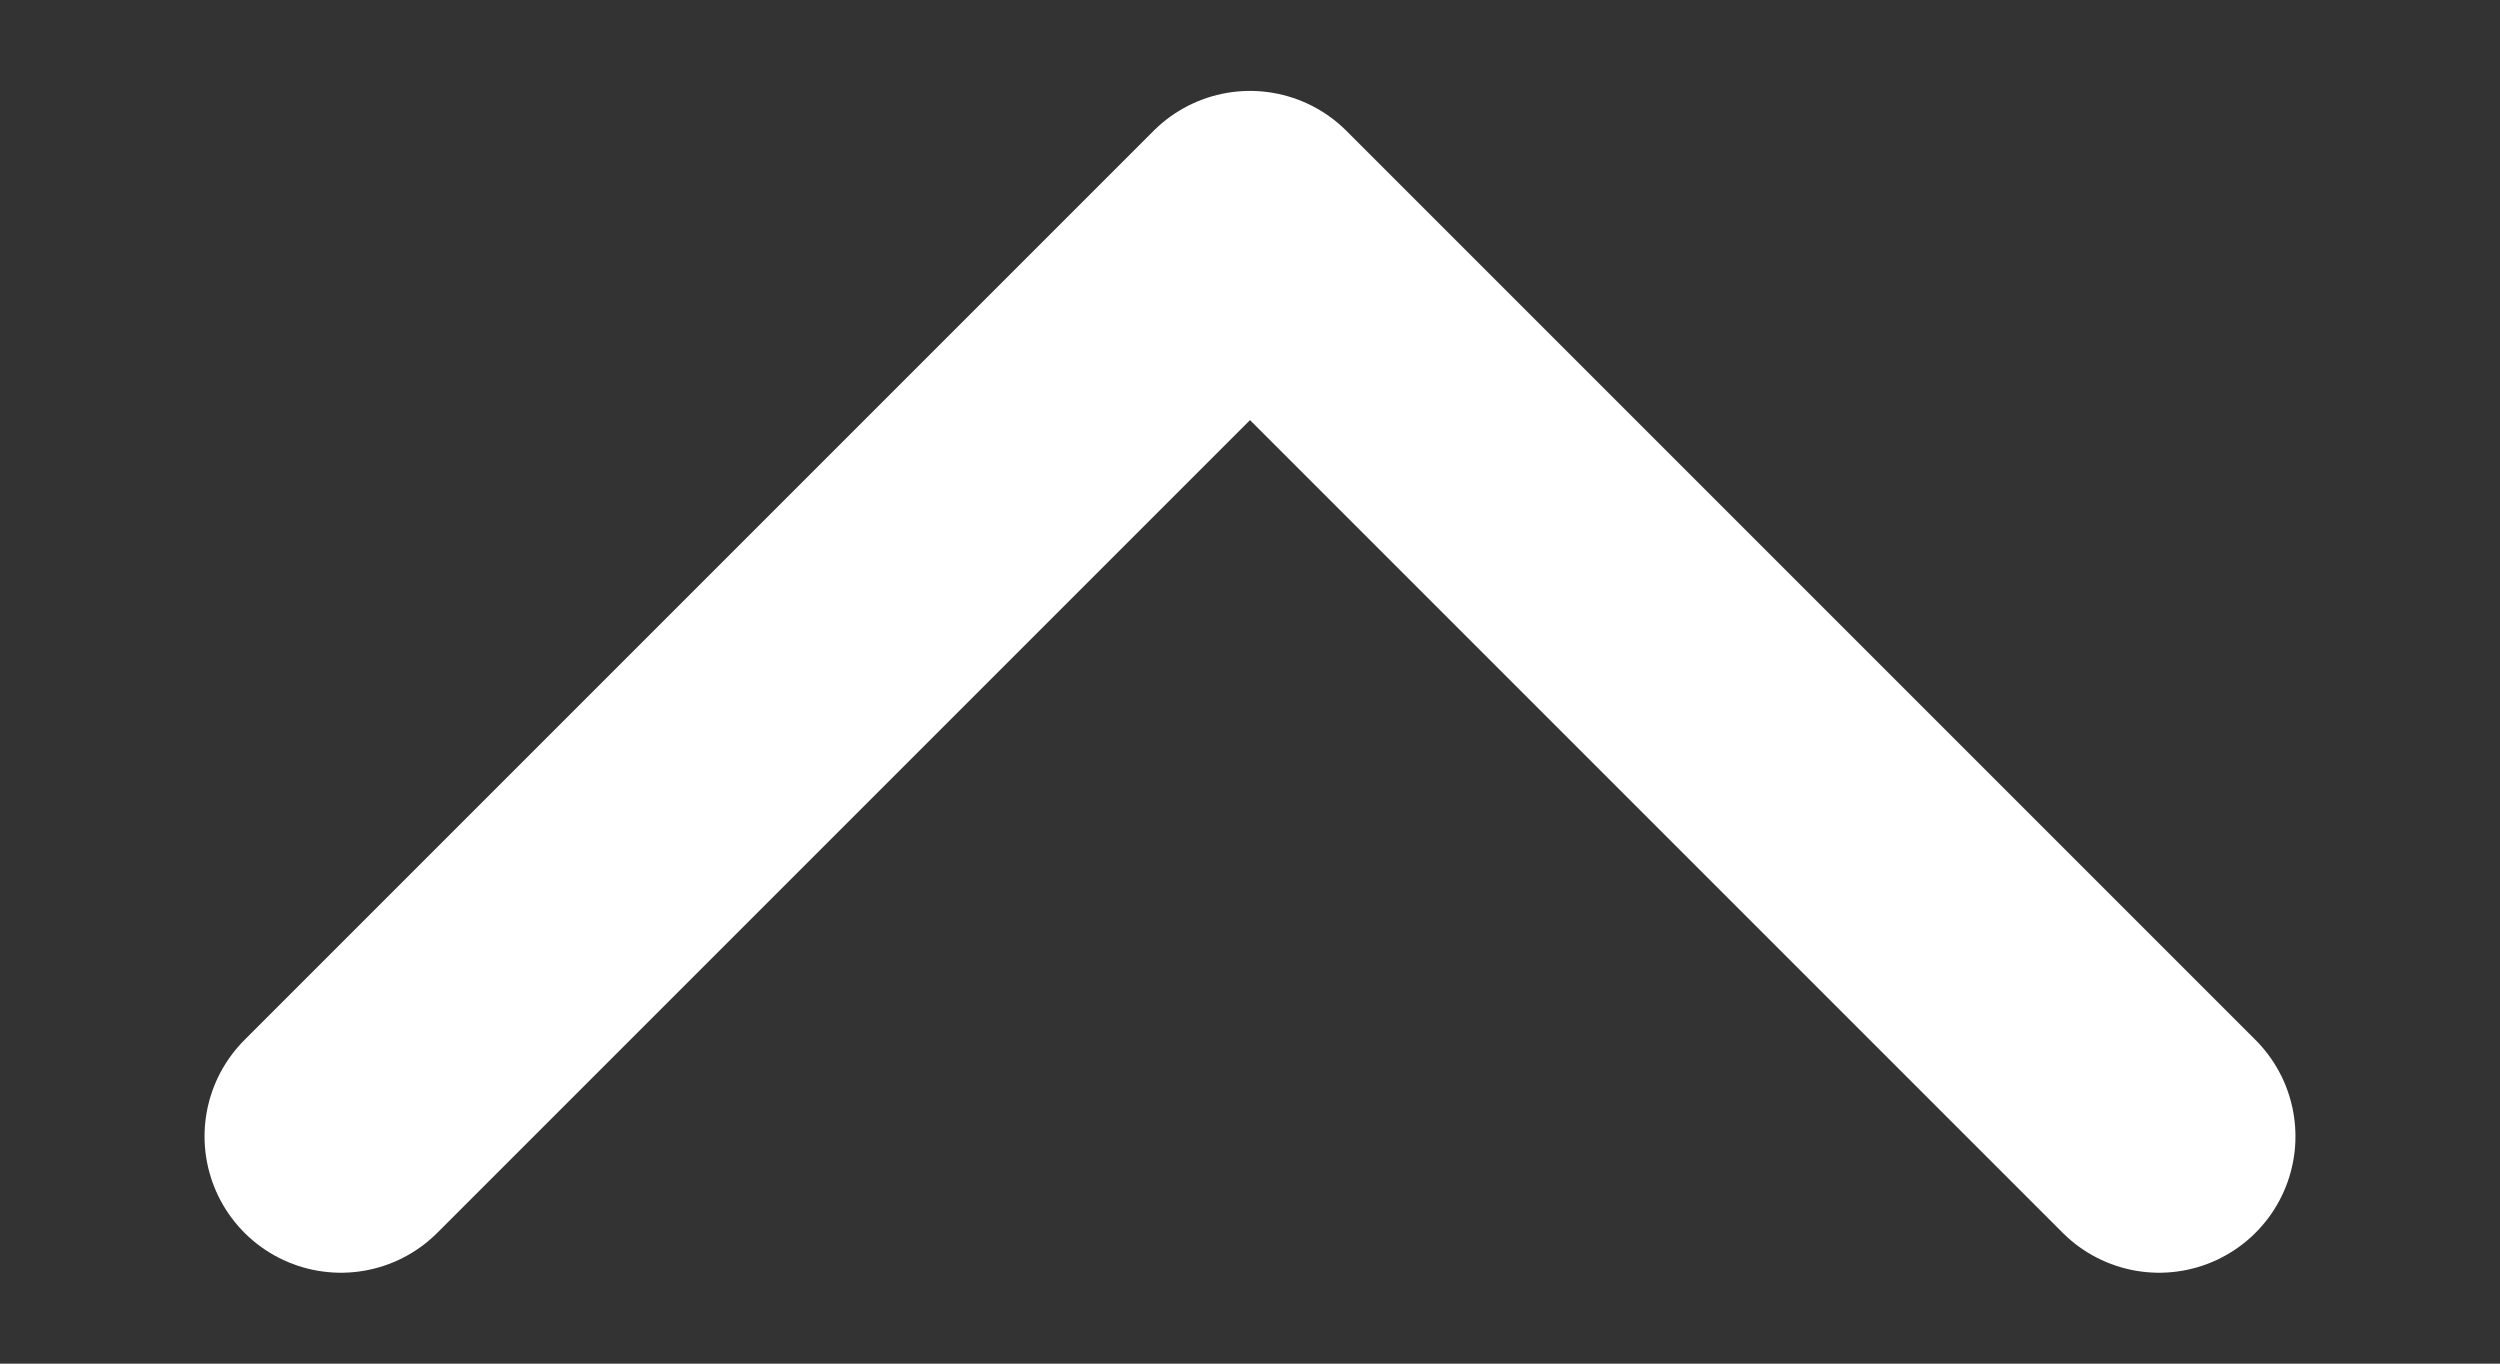 <svg xmlns="http://www.w3.org/2000/svg" width="11" height="6" fill="none" viewBox="0 0 11 6"><rect x="0" y="0" width="11" height="6" fill="#333333" stroke="none"/><path stroke="#fff" stroke-linecap="round" stroke-linejoin="round" stroke-width="1.2" d="m9.5 5-4-4-4 4"/></svg>